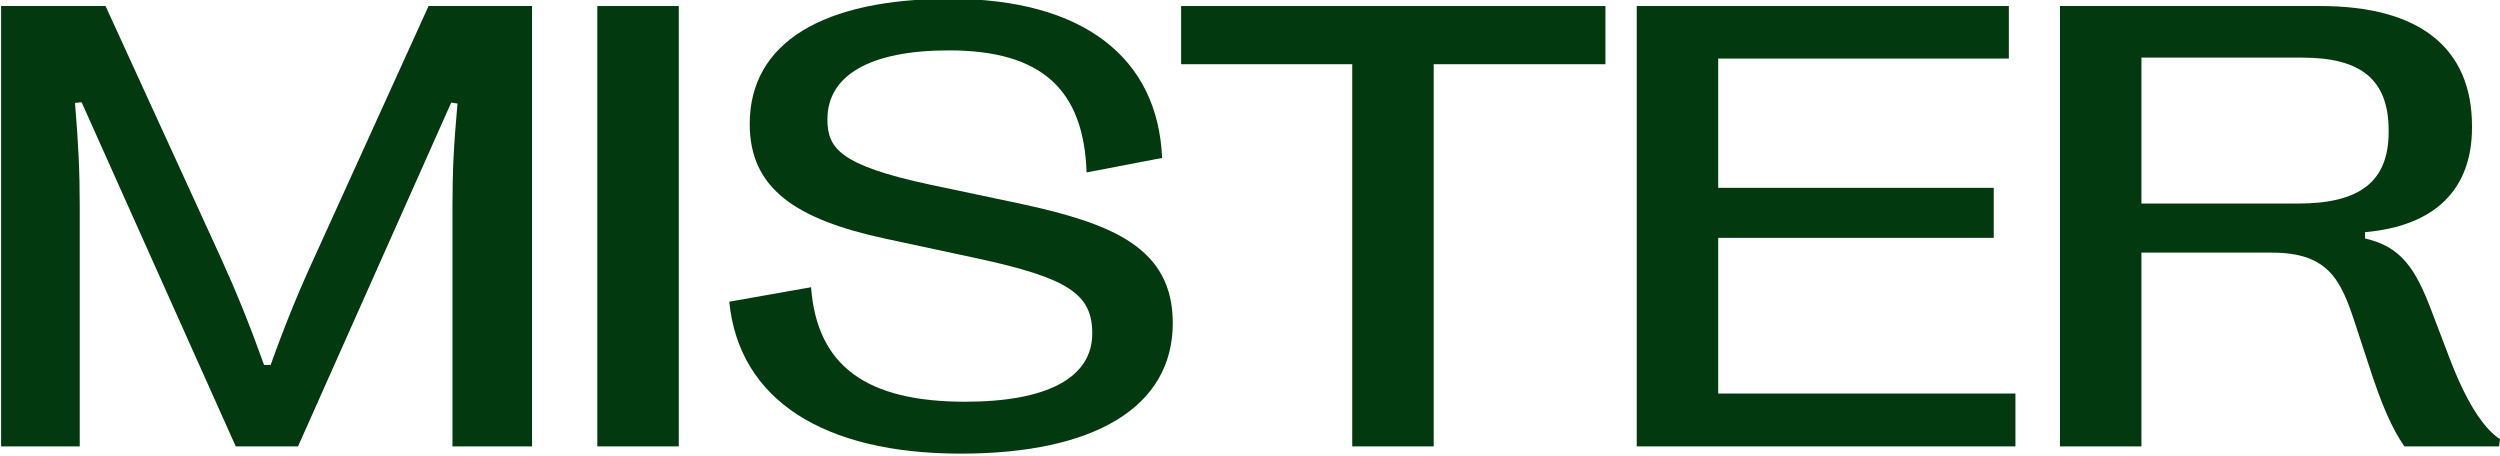 <svg width="779" height="142" viewBox="0 0 779 142" fill="none" xmlns="http://www.w3.org/2000/svg">
<path d="M667.268 139.094H641.883V1.879H723.036C754.007 1.879 770.277 15.012 770.277 39.319V39.711C770.277 58.921 758.908 70.388 736.953 72.349V74.309C748.127 76.857 752.635 83.522 757.732 97.047L762.926 110.671C768.023 124.294 773.511 133.312 779 136.84L778.706 139.094H749.205C745.48 133.704 742.246 126.647 738.031 113.513L733.719 100.38C729.407 87.246 725.486 78.719 707.942 78.719H667.268V139.094ZM667.268 17.953V63.43H715.979C734.993 63.43 744.304 56.863 744.304 41.083V40.691C744.304 24.617 735.483 17.953 717.351 17.953H667.268Z" fill="#03390F"/>
<path d="M628.012 139.094H510.007V1.879H625.954V18.247H535.392V58.529H621.249V74.113H535.392V122.628H628.012V139.094Z" fill="#03390F"/>
<path d="M446.74 139.094H421.355V20.011H368.037V1.879H500.254V20.011H446.74V139.094Z" fill="#03390F"/>
<path d="M299.378 141.349C256.743 141.349 230.281 124.687 227.242 94.01L252.725 89.501C254.587 114.2 270.171 125.177 300.75 125.177C326.429 125.177 340.347 117.63 340.347 103.909C340.347 91.657 332.996 86.659 304.377 80.484L276.052 74.407C247.726 68.331 233.613 58.628 233.613 38.633C233.613 13.15 256.645 -0.375 296.046 -0.375C337.7 -0.375 360.831 18.149 362.105 49.218L338.583 53.727C337.7 28.048 324.763 15.699 295.654 15.699C271.151 15.699 257.822 23.442 257.822 37.163C257.822 46.082 261.448 51.473 289.871 57.549L318.196 63.528C346.717 69.703 365.438 77.25 365.438 100.674C365.438 126.843 341.033 141.349 299.378 141.349Z" fill="#03390F"/>
<path d="M211.509 139.094H186.124V1.879H211.509V139.094Z" fill="#03390F"/>
<path d="M24.846 139.094H0.343V1.879H32.882L68.656 79.994C73.655 90.971 77.673 100.87 82.28 113.709H84.338C88.945 100.87 92.963 91.069 97.962 80.19L133.54 1.879H165.785V139.094H140.988V64.312C140.988 53.531 141.38 45.2 142.557 32.262L140.596 31.968L92.865 139.094H73.459L25.434 31.87L23.375 32.066C24.453 45.2 24.846 53.531 24.846 64.312V139.094Z" fill="#03390F"/>
</svg>
